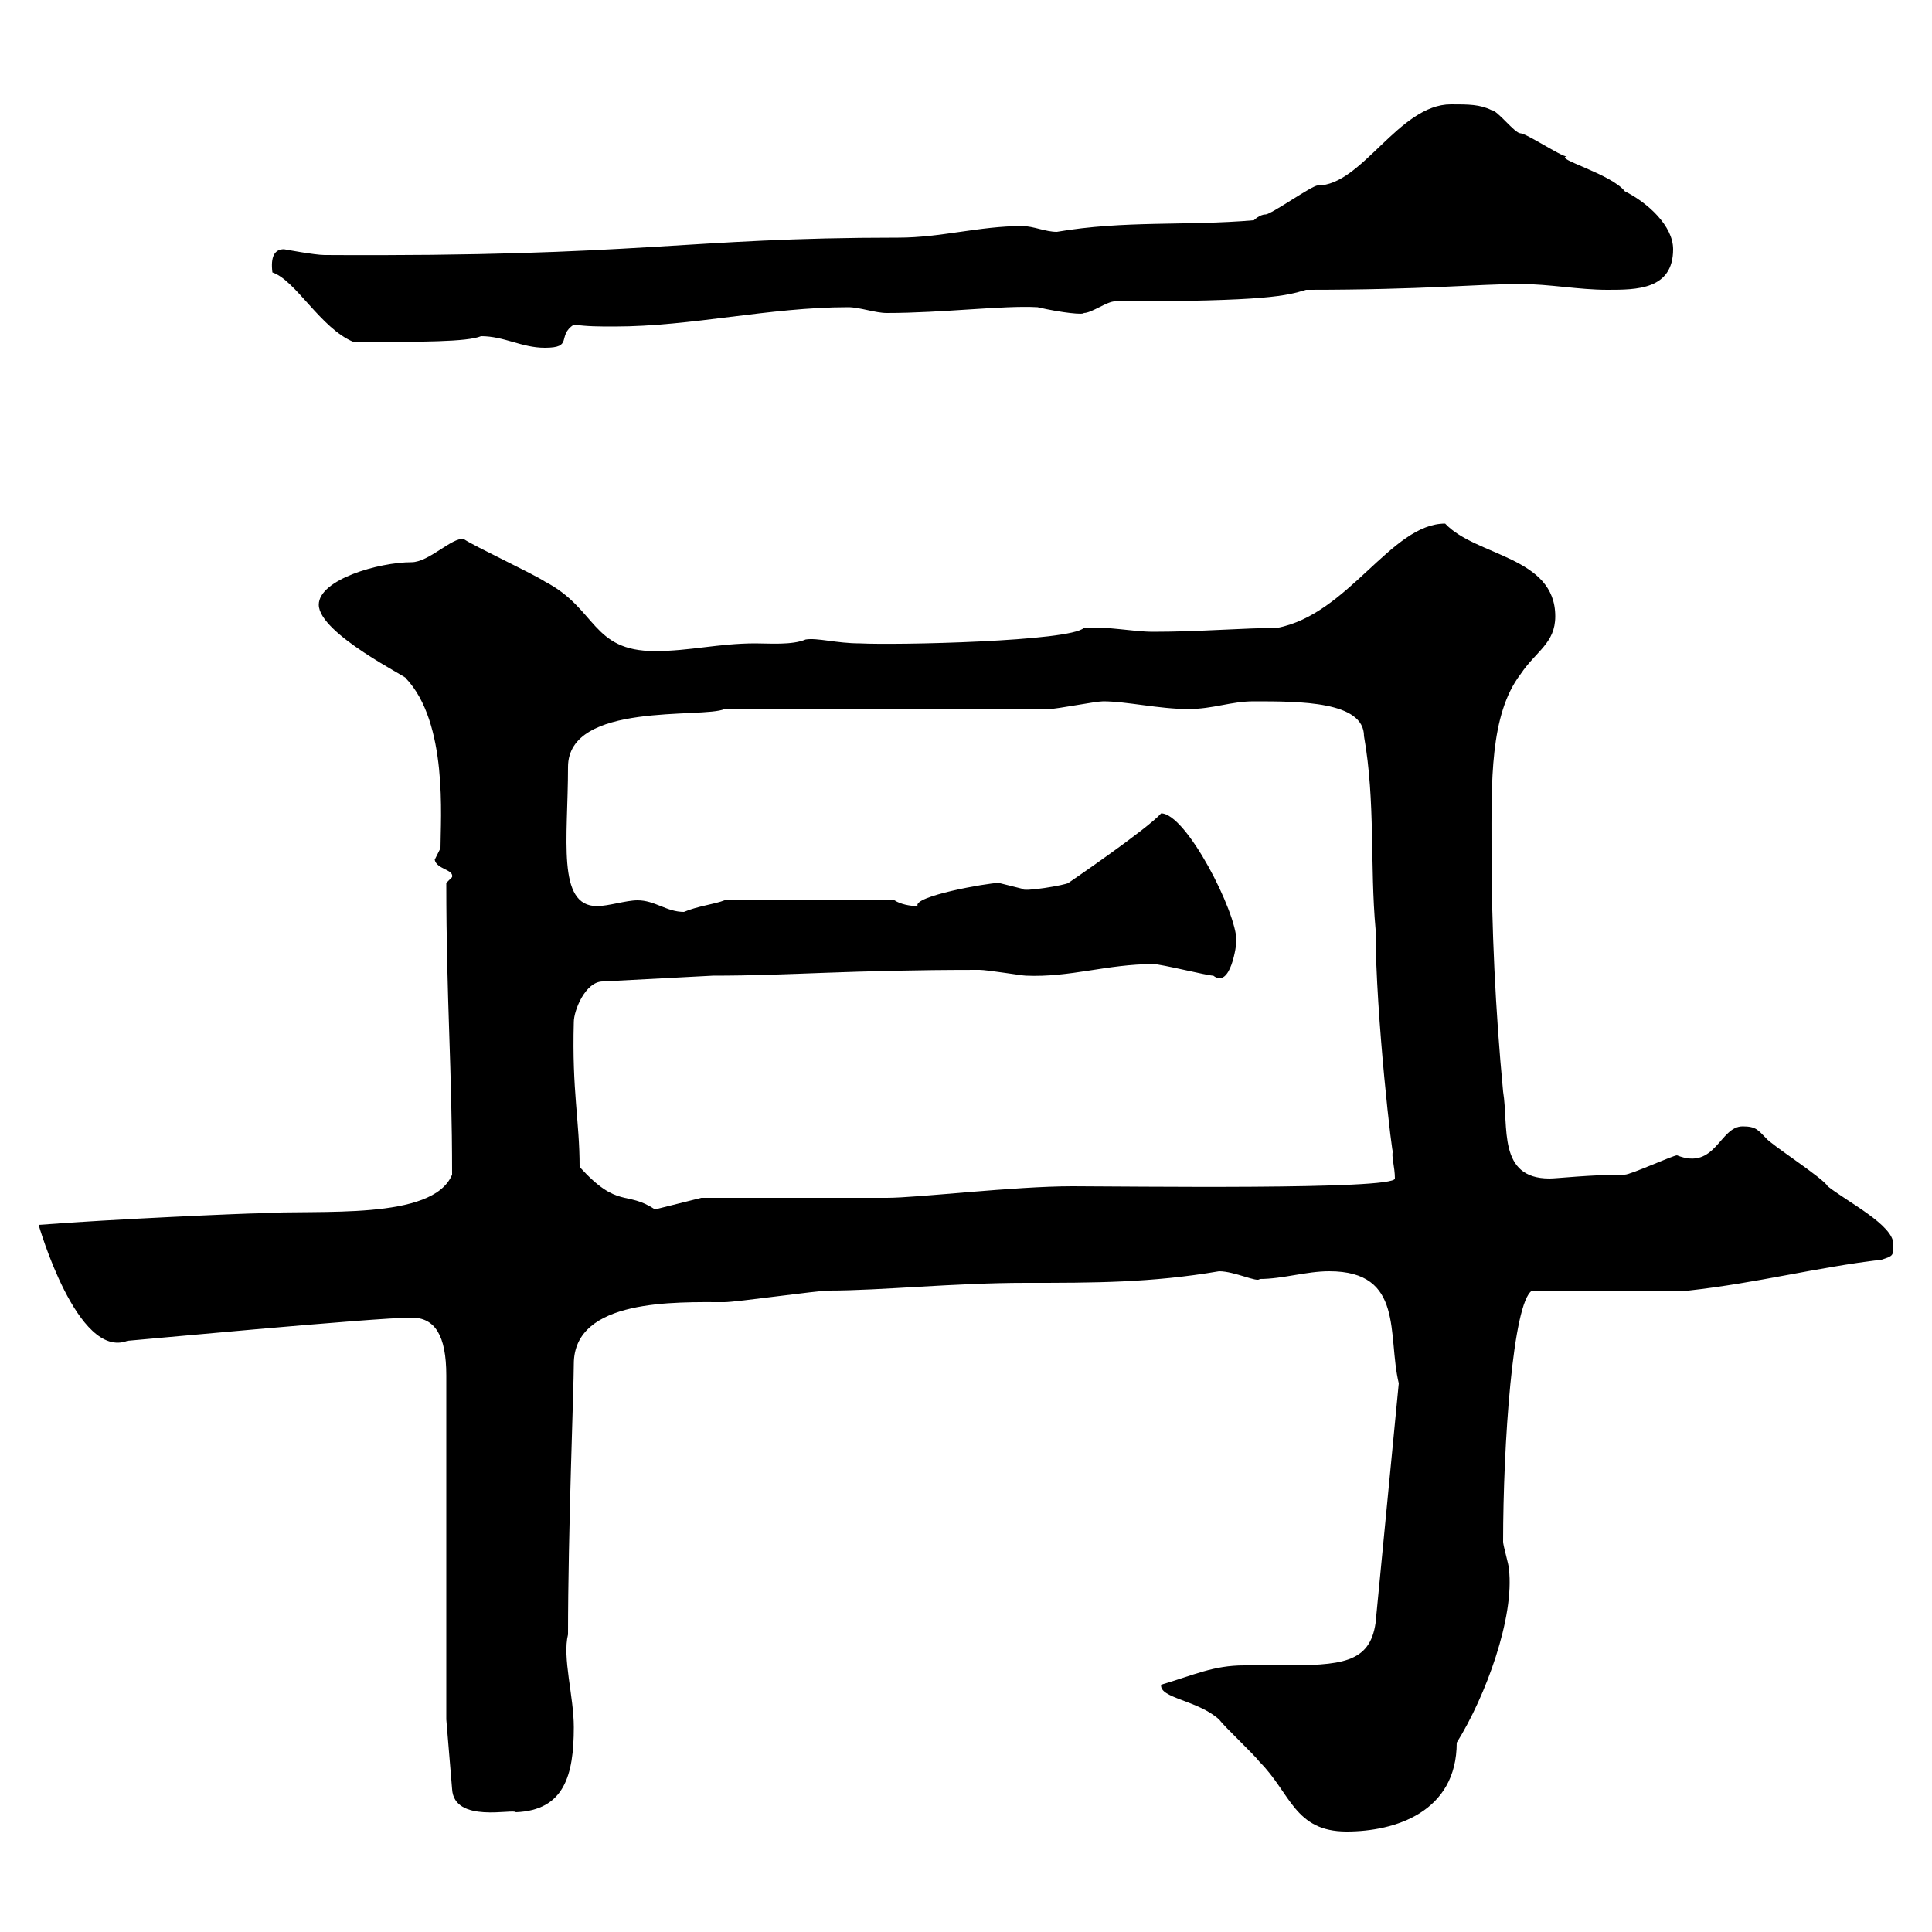 <svg xmlns="http://www.w3.org/2000/svg" xmlns:xlink="http://www.w3.org/1999/xlink" width="300" height="300"><path d="M180.30 261.60C180 263.70 186 264 189.30 267C190.20 268.20 194.70 272.40 195.60 273.60C200.40 278.40 201 284.40 209.10 284.40C216.60 284.40 226.20 281.40 226.20 270.60C230.70 263.40 235.20 251.10 234.30 243.60C234.30 243 233.40 240 233.40 239.40C233.40 224.40 234.90 202.20 237.90 200.40C241.50 200.40 258.60 200.40 262.20 200.40C273 199.20 282 196.80 292.20 195.60C294 195 294 195 294 193.20C294 190.20 286.80 186.60 283.80 184.20C283.20 183 274.80 177.60 274.20 176.70C273 175.50 272.70 174.90 270.60 174.90C267 174.90 266.40 181.80 260.40 179.40C259.80 179.40 253.20 182.40 252.30 182.40C246.90 182.40 241.80 183 240.60 183C232.50 183 234.30 174.90 233.40 169.50C232.20 156.90 231.60 144 231.60 131.70C231.60 121.50 231.30 111 236.10 104.70C238.50 101.10 241.50 99.90 241.50 95.70C241.50 86.40 229.20 86.40 224.40 81.30C216 81.30 209.40 95.40 198.30 97.50C193.20 97.50 186.30 98.10 179.10 98.10C175.80 98.10 171.90 97.20 168.30 97.50C166.20 99.60 139.20 100.20 133.50 99.90C129.90 99.90 126.90 99 125.10 99.30C123 100.20 119.40 99.90 117.30 99.90C111.60 99.90 107.10 101.10 101.70 101.10C91.80 101.10 92.70 94.50 84.60 90.30C82.80 89.10 73.80 84.90 72 83.70C70.20 83.40 66.60 87.30 63.90 87.30C58.80 87.30 49.50 90 49.50 93.90C49.50 98.40 63.60 105.30 63 105.30C69.60 112.20 68.40 127.20 68.40 131.70C68.40 131.70 67.50 133.50 67.50 133.50C67.80 135 70.50 135 70.20 136.20C70.20 136.20 69.30 137.10 69.30 137.10C69.30 155.40 70.20 165.60 70.20 182.40C67.20 189.60 49.50 187.80 40.20 188.40C38.40 188.40 17.40 189.30 6 190.20C6 190.20 12 211.20 19.80 208.20C20.10 208.20 58.20 204.60 63.90 204.60C67.50 204.60 69.30 207.30 69.30 213.60L69.30 267L70.20 277.80C70.50 283.20 79.80 280.80 80.10 281.40C87.60 281.10 89.10 275.70 89.10 268.20C89.10 263.40 87.30 257.40 88.20 253.80C88.20 237.90 89.10 215.40 89.10 211.80C89.10 201.60 105 202.20 112.50 202.20C114.30 202.20 126.90 200.40 128.70 200.40C136.80 200.40 148.20 199.20 159.30 199.20C169.80 199.20 178.80 199.20 189.30 197.40C191.70 197.40 195.30 199.20 195.60 198.60C199.20 198.60 202.80 197.40 206.40 197.40C218.10 197.40 215.40 207.30 217.20 214.80L213.60 252C212.70 258.30 208.20 258.60 198.90 258.60C196.80 258.60 195 258.60 193.20 258.60C188.40 258.60 185.40 260.10 180.30 261.60ZM90 181.20C90 174 88.80 169.50 89.10 158.70C89.10 156.90 90.90 152.40 93.60 152.40L110.70 151.50C123 151.50 131.40 150.60 152.10 150.60C153.30 150.60 158.70 151.50 159.30 151.50C166.20 151.80 171.90 149.70 179.10 149.70C180.30 149.70 187.50 151.50 188.40 151.50C191.10 153.60 192 146.70 192 146.10C192 141.60 184.20 126.30 180.30 126.30C178.20 128.70 165.90 137.10 165.90 137.10C165.60 137.40 158.70 138.60 158.70 138C158.70 138 155.10 137.10 155.10 137.10C153.30 137.10 141.60 139.20 142.50 140.70C141.30 140.70 139.80 140.40 138.90 139.80L112.50 139.80C111 140.40 108.30 140.70 106.20 141.60C103.50 141.60 101.70 139.80 99 139.80C97.20 139.80 94.50 140.70 92.70 140.70C86.40 140.70 88.20 130.20 88.20 119.10C88.20 108.90 109.20 111.60 112.50 110.10L162.90 110.10C164.10 110.10 170.10 108.90 171.30 108.90C174.90 108.90 180 110.10 184.50 110.10C188.40 110.10 191.10 108.90 194.70 108.90C201.90 108.90 211.80 108.90 211.80 114.30C213.60 124.50 212.70 134.40 213.60 144.30C213.60 157.80 216.30 180.60 216.30 178.80C216 179.40 216.60 181.20 216.60 183C216.60 184.80 174.60 184.20 166.50 184.20C157.50 184.20 142.50 186 137.70 186C133.50 186 113.40 186 108.90 186L101.70 187.80C97.20 184.80 96 187.80 90 181.20ZM74.70 52.20C78.30 52.20 81 54 84.60 54C89.10 54 86.40 52.20 89.10 50.40C91.20 50.70 93 50.70 95.40 50.70C107.40 50.70 119.40 47.70 131.70 47.70C133.50 47.70 135.90 48.60 137.70 48.60C146.40 48.60 155.70 47.40 161.10 47.70C165 48.60 168.30 48.90 168.30 48.60C169.50 48.60 171.90 46.80 173.10 46.80C197.10 46.80 199.80 45.90 202.80 45C221.40 45 229.20 44.10 236.10 44.10C240.60 44.10 245.10 45 249.60 45C254.10 45 259.80 45 259.80 38.70C259.80 35.10 255.90 31.50 252.30 29.70C250.20 27 241.20 24.60 243.30 24.30C242.40 24.30 237 20.70 236.10 20.70C235.20 20.70 232.50 17.10 231.60 17.10C229.80 16.20 228 16.20 225.30 16.20C217.20 16.20 211.50 28.80 204.60 28.80C203.70 28.80 197.40 33.30 196.50 33.30C195.60 33.30 194.70 34.20 194.70 34.20C184.20 35.10 174.60 34.20 164.10 36C162.30 36 160.50 35.10 158.70 35.10C152.10 35.10 146.10 36.90 139.50 36.90C106.20 36.90 99.90 39.90 50.40 39.60C48.90 39.60 44.10 38.70 44.10 38.70C42.60 38.70 42 39.90 42.30 42.30C45.90 43.50 49.80 51 54.90 53.10C65.40 53.10 72.60 53.10 74.70 52.20Z"/></svg>